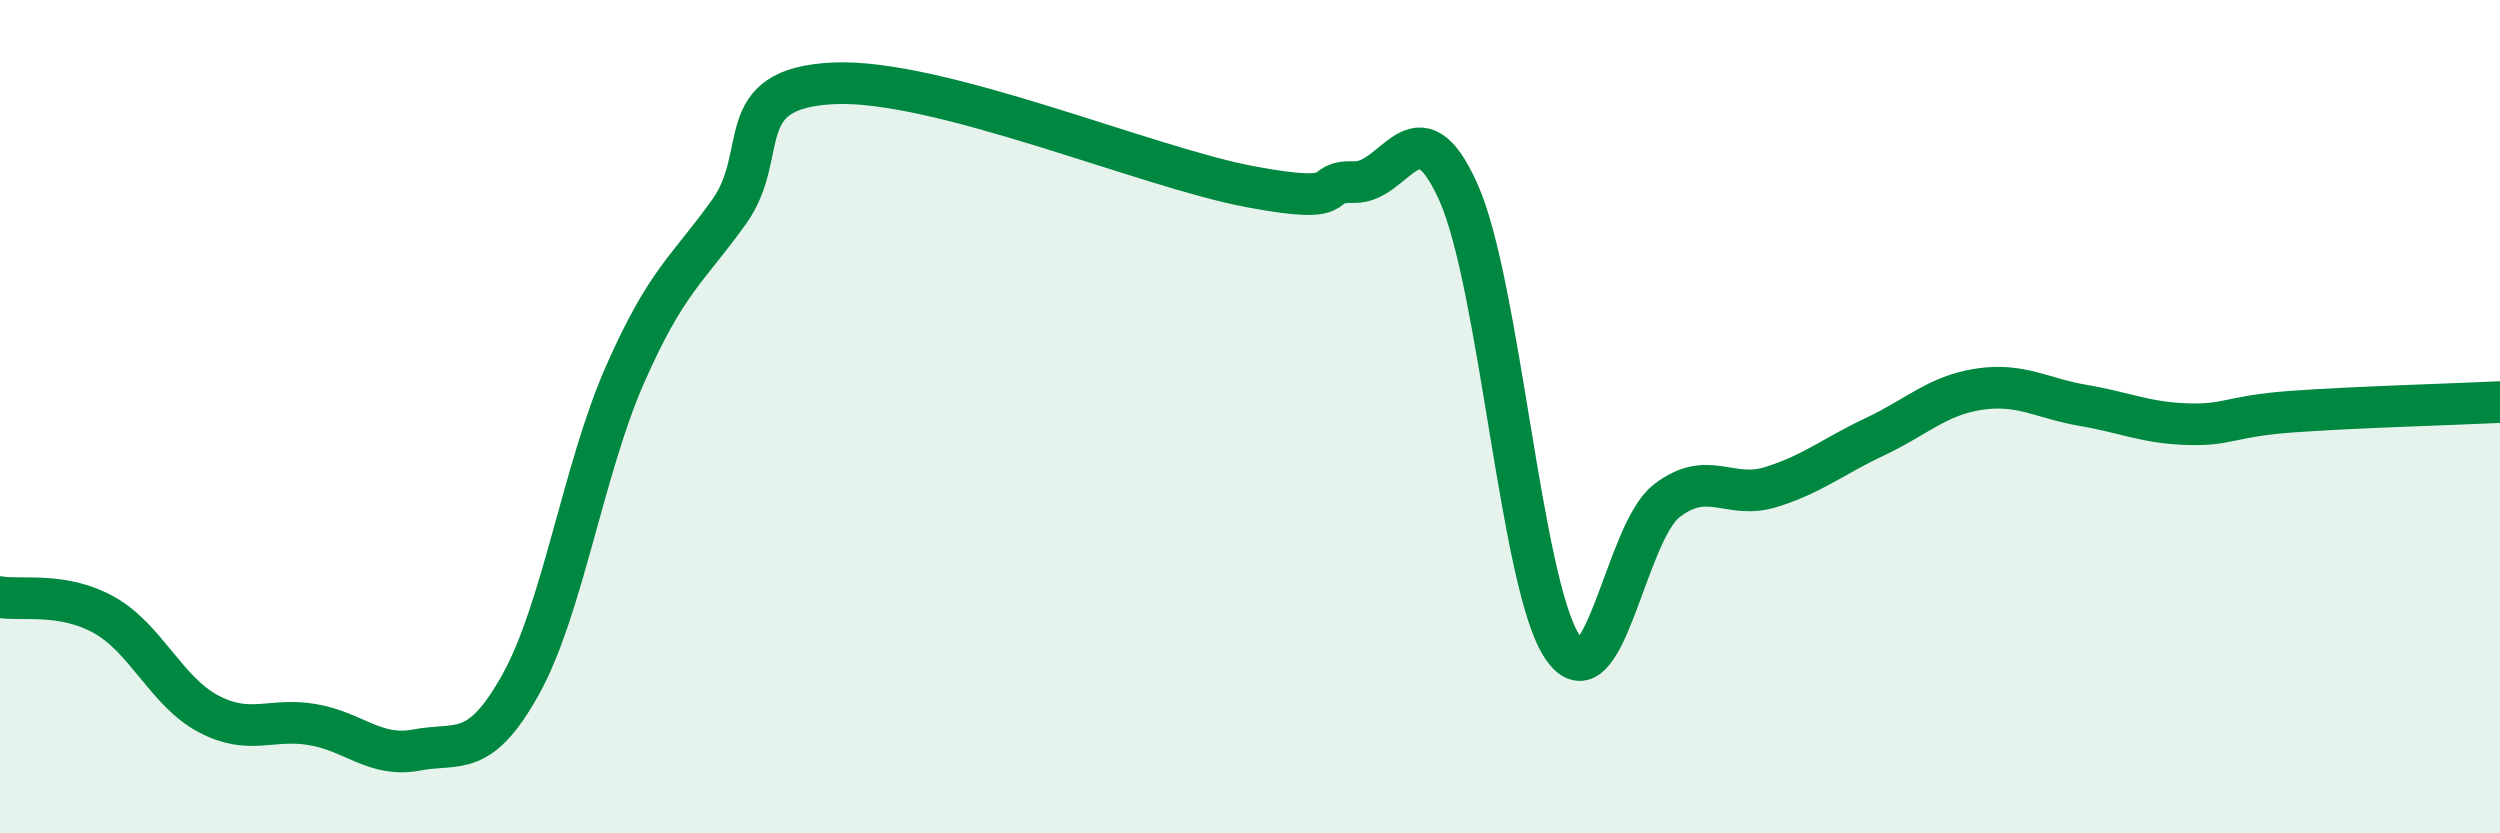 
    <svg width="60" height="20" viewBox="0 0 60 20" xmlns="http://www.w3.org/2000/svg">
      <path
        d="M 0,14.33 C 0.5,14.42 1.5,14.2 2.5,14.76 C 3.5,15.32 4,16.6 5,17.13 C 6,17.66 6.5,17.22 7.5,17.39 C 8.5,17.56 9,18.19 10,18 C 11,17.81 11.5,18.22 12.5,16.42 C 13.5,14.62 14,11.26 15,8.99 C 16,6.72 16.5,6.48 17.5,5.08 C 18.5,3.68 17.5,2.12 20,2 C 22.5,1.88 27.5,4.01 30,4.48 C 32.5,4.95 31.5,4.34 32.5,4.37 C 33.5,4.4 34,2.38 35,4.61 C 36,6.84 36.5,14.05 37.5,15.53 C 38.5,17.01 39,12.79 40,12.02 C 41,11.25 41.5,12 42.5,11.69 C 43.5,11.38 44,10.95 45,10.48 C 46,10.01 46.5,9.49 47.5,9.34 C 48.5,9.19 49,9.56 50,9.73 C 51,9.9 51.5,10.15 52.5,10.18 C 53.5,10.21 53.5,9.99 55,9.88 C 56.5,9.77 59,9.7 60,9.65L60 20L0 20Z"
        fill="#008740"
        opacity="0.1"
        stroke-linecap="round"
        stroke-linejoin="round"
      />
      <path
        d="M 0,14.33 C 0.5,14.42 1.5,14.2 2.5,14.76 C 3.5,15.32 4,16.6 5,17.13 C 6,17.66 6.5,17.22 7.5,17.39 C 8.5,17.56 9,18.19 10,18 C 11,17.81 11.5,18.22 12.5,16.42 C 13.5,14.62 14,11.26 15,8.99 C 16,6.72 16.5,6.48 17.5,5.08 C 18.5,3.68 17.5,2.12 20,2 C 22.5,1.88 27.5,4.01 30,4.48 C 32.5,4.95 31.5,4.34 32.5,4.37 C 33.5,4.4 34,2.38 35,4.61 C 36,6.84 36.5,14.05 37.5,15.53 C 38.5,17.01 39,12.79 40,12.02 C 41,11.25 41.5,12 42.5,11.69 C 43.5,11.38 44,10.95 45,10.48 C 46,10.01 46.5,9.49 47.5,9.34 C 48.5,9.19 49,9.56 50,9.73 C 51,9.9 51.5,10.15 52.5,10.18 C 53.5,10.21 53.5,9.99 55,9.88 C 56.5,9.77 59,9.7 60,9.65"
        stroke="#008740"
        stroke-width="1"
        fill="none"
        stroke-linecap="round"
        stroke-linejoin="round"
      />
    </svg>
  